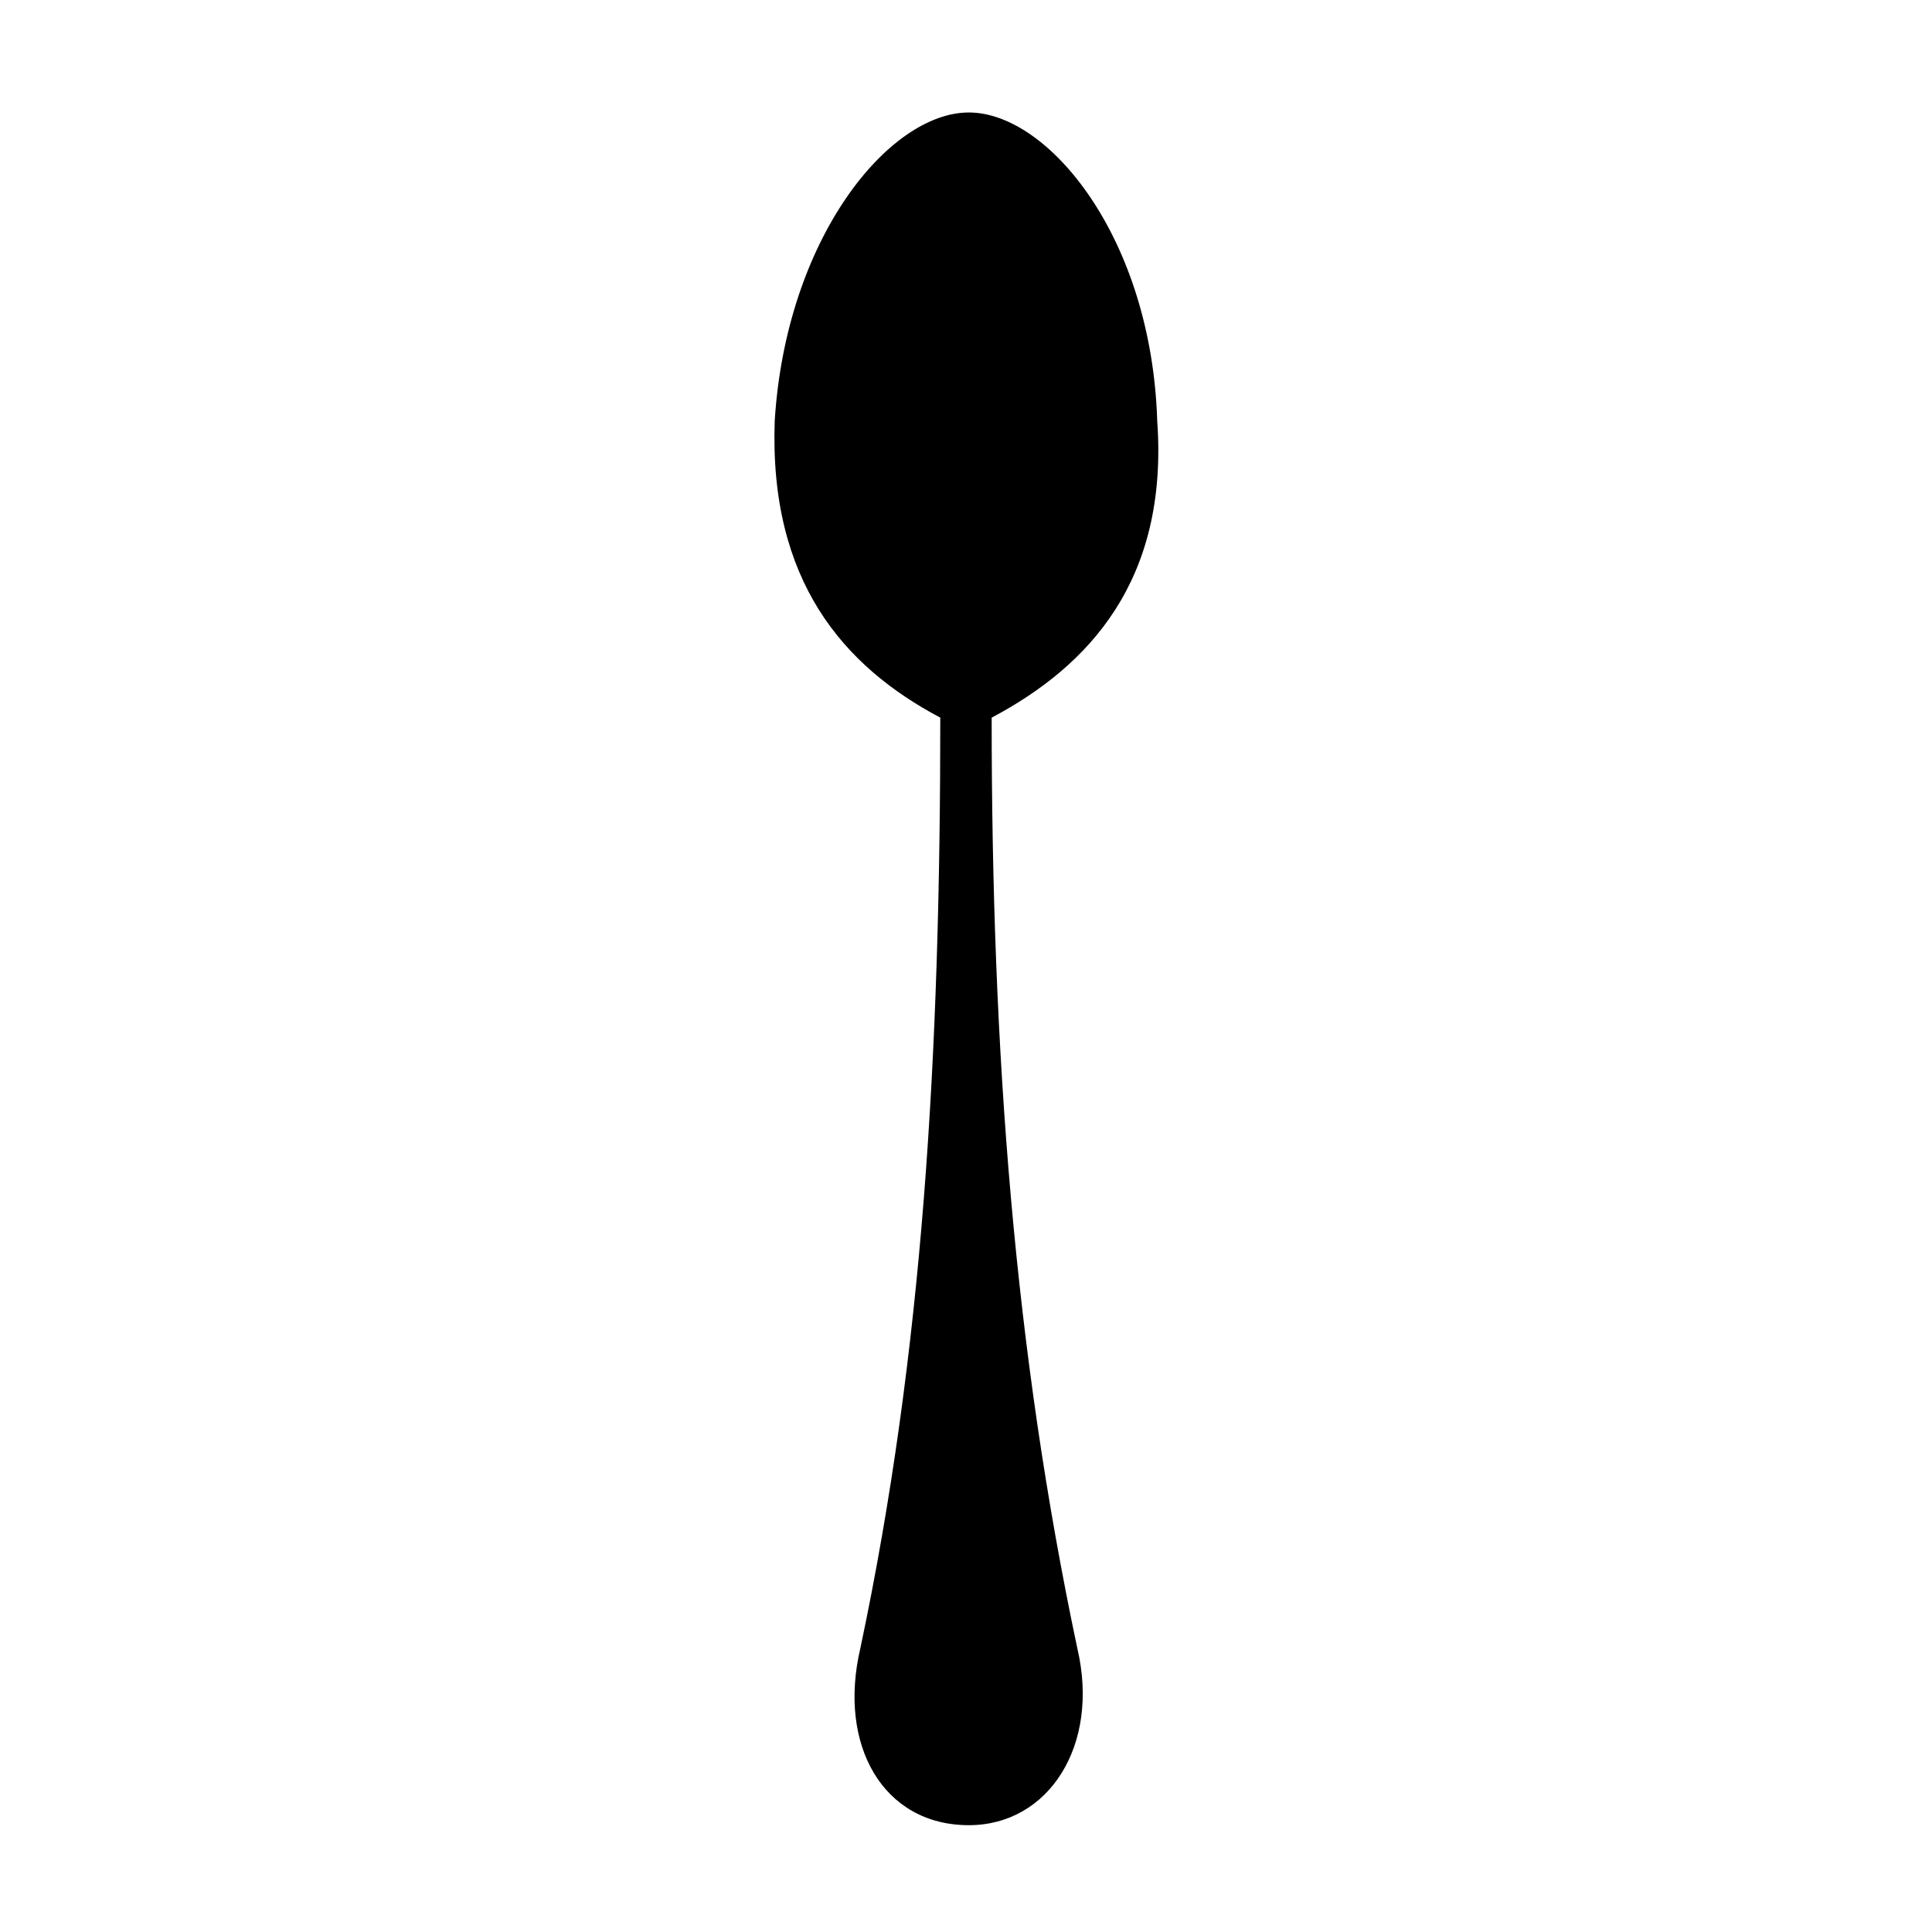 <?xml version="1.0" encoding="UTF-8"?>
<!-- Uploaded to: ICON Repo, www.svgrepo.com, Generator: ICON Repo Mixer Tools -->
<svg fill="#000000" width="800px" height="800px" version="1.1" viewBox="144 144 512 512" xmlns="http://www.w3.org/2000/svg">
 <path d="m400.75 173.81c-21.18 0-48.414 33.285-51.441 81.699-1.512 42.363 18.156 65.055 43.875 78.672 0 89.262-4.539 167.94-21.18 246.61-6.051 25.719 6.051 46.902 28.746 46.902 21.18 0 34.797-21.18 28.746-46.902-16.641-78.672-22.695-157.35-22.695-246.61 25.719-13.617 46.902-36.312 43.875-78.672-1.512-48.414-28.746-81.699-49.926-81.699z" fill-rule="evenodd"/>
</svg>